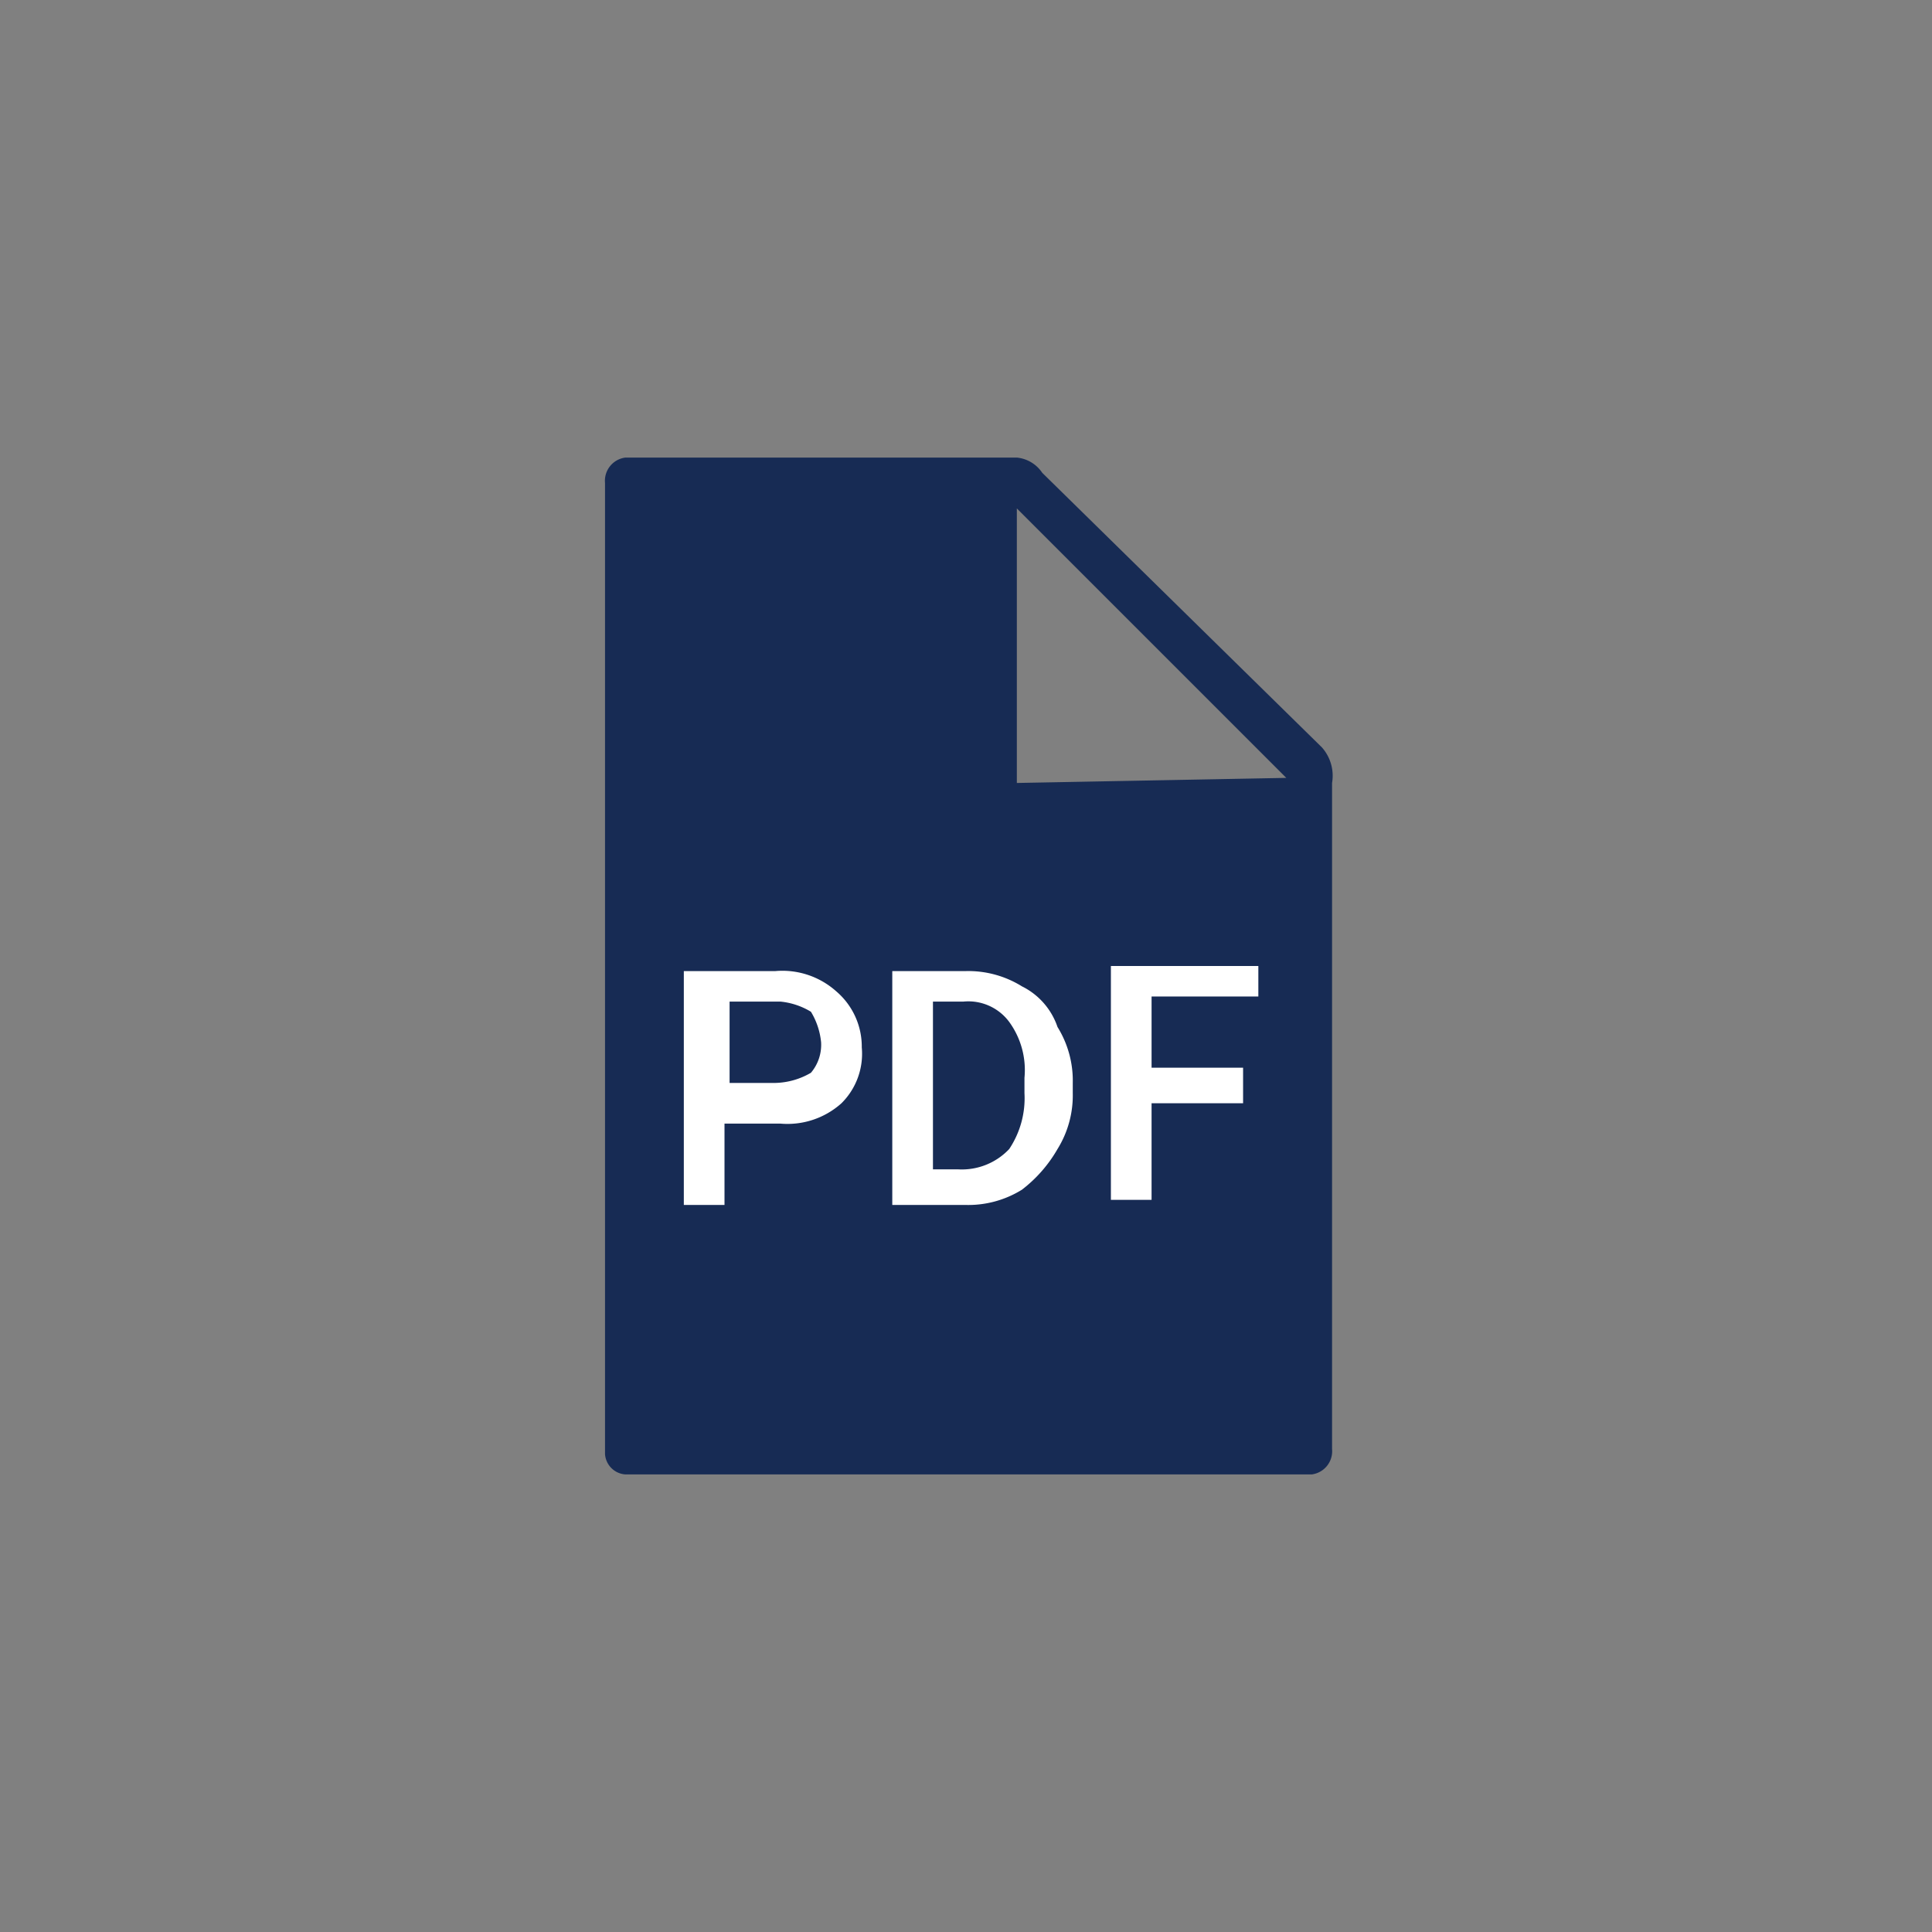 <svg xmlns="http://www.w3.org/2000/svg" viewBox="0 0 38 38"><rect x="0" y="0" width="38" height="38" fill="#808080" stroke="none"/><defs><style>.cls-1{fill:#172b54;}.cls-2{fill:#fff;}</style></defs><g id="Layer_2" data-name="Layer 2"><path class="cls-1" d="M26,14.7l-5.5-5.4A.68.68,0,0,0,20,9h-7.7a.46.46,0,0,0-.4.5V28.6a.43.43,0,0,0,.4.4h13.5a.46.46,0,0,0,.4-.5V15.4A.84.84,0,0,0,26,14.7Zm-6,.7V10l5.3,5.3-5.3.1Z"/><path class="cls-2" d="M14.25,22v1.7h-.8V19.1h1.8a1.59,1.59,0,0,1,1.2.4,1.43,1.43,0,0,1,.5,1.1,1.37,1.37,0,0,1-.4,1.1,1.59,1.59,0,0,1-1.2.4h-1.1Zm0-.7h1a1.45,1.45,0,0,0,.7-.2.85.85,0,0,0,.2-.6,1.42,1.42,0,0,0-.2-.6,1.42,1.42,0,0,0-.6-.2h-1v1.6Z"/><path class="cls-2" d="M17.55,23.7V19.1H19a2,2,0,0,1,1.1.3,1.39,1.39,0,0,1,.7.8,2,2,0,0,1,.3,1.1v.2a2,2,0,0,1-.3,1.1,2.7,2.7,0,0,1-.7.8,2,2,0,0,1-1.1.3Zm.8-4V23h.5a1.28,1.28,0,0,0,1-.4,1.8,1.8,0,0,0,.3-1.1v-.3a1.61,1.61,0,0,0-.3-1.1,1,1,0,0,0-.9-.4Z"/><path class="cls-2" d="M24.45,21.7h-1.8v1.9h-.8V19h2.9v.6h-2.1V21h1.8Z"/></g></svg>